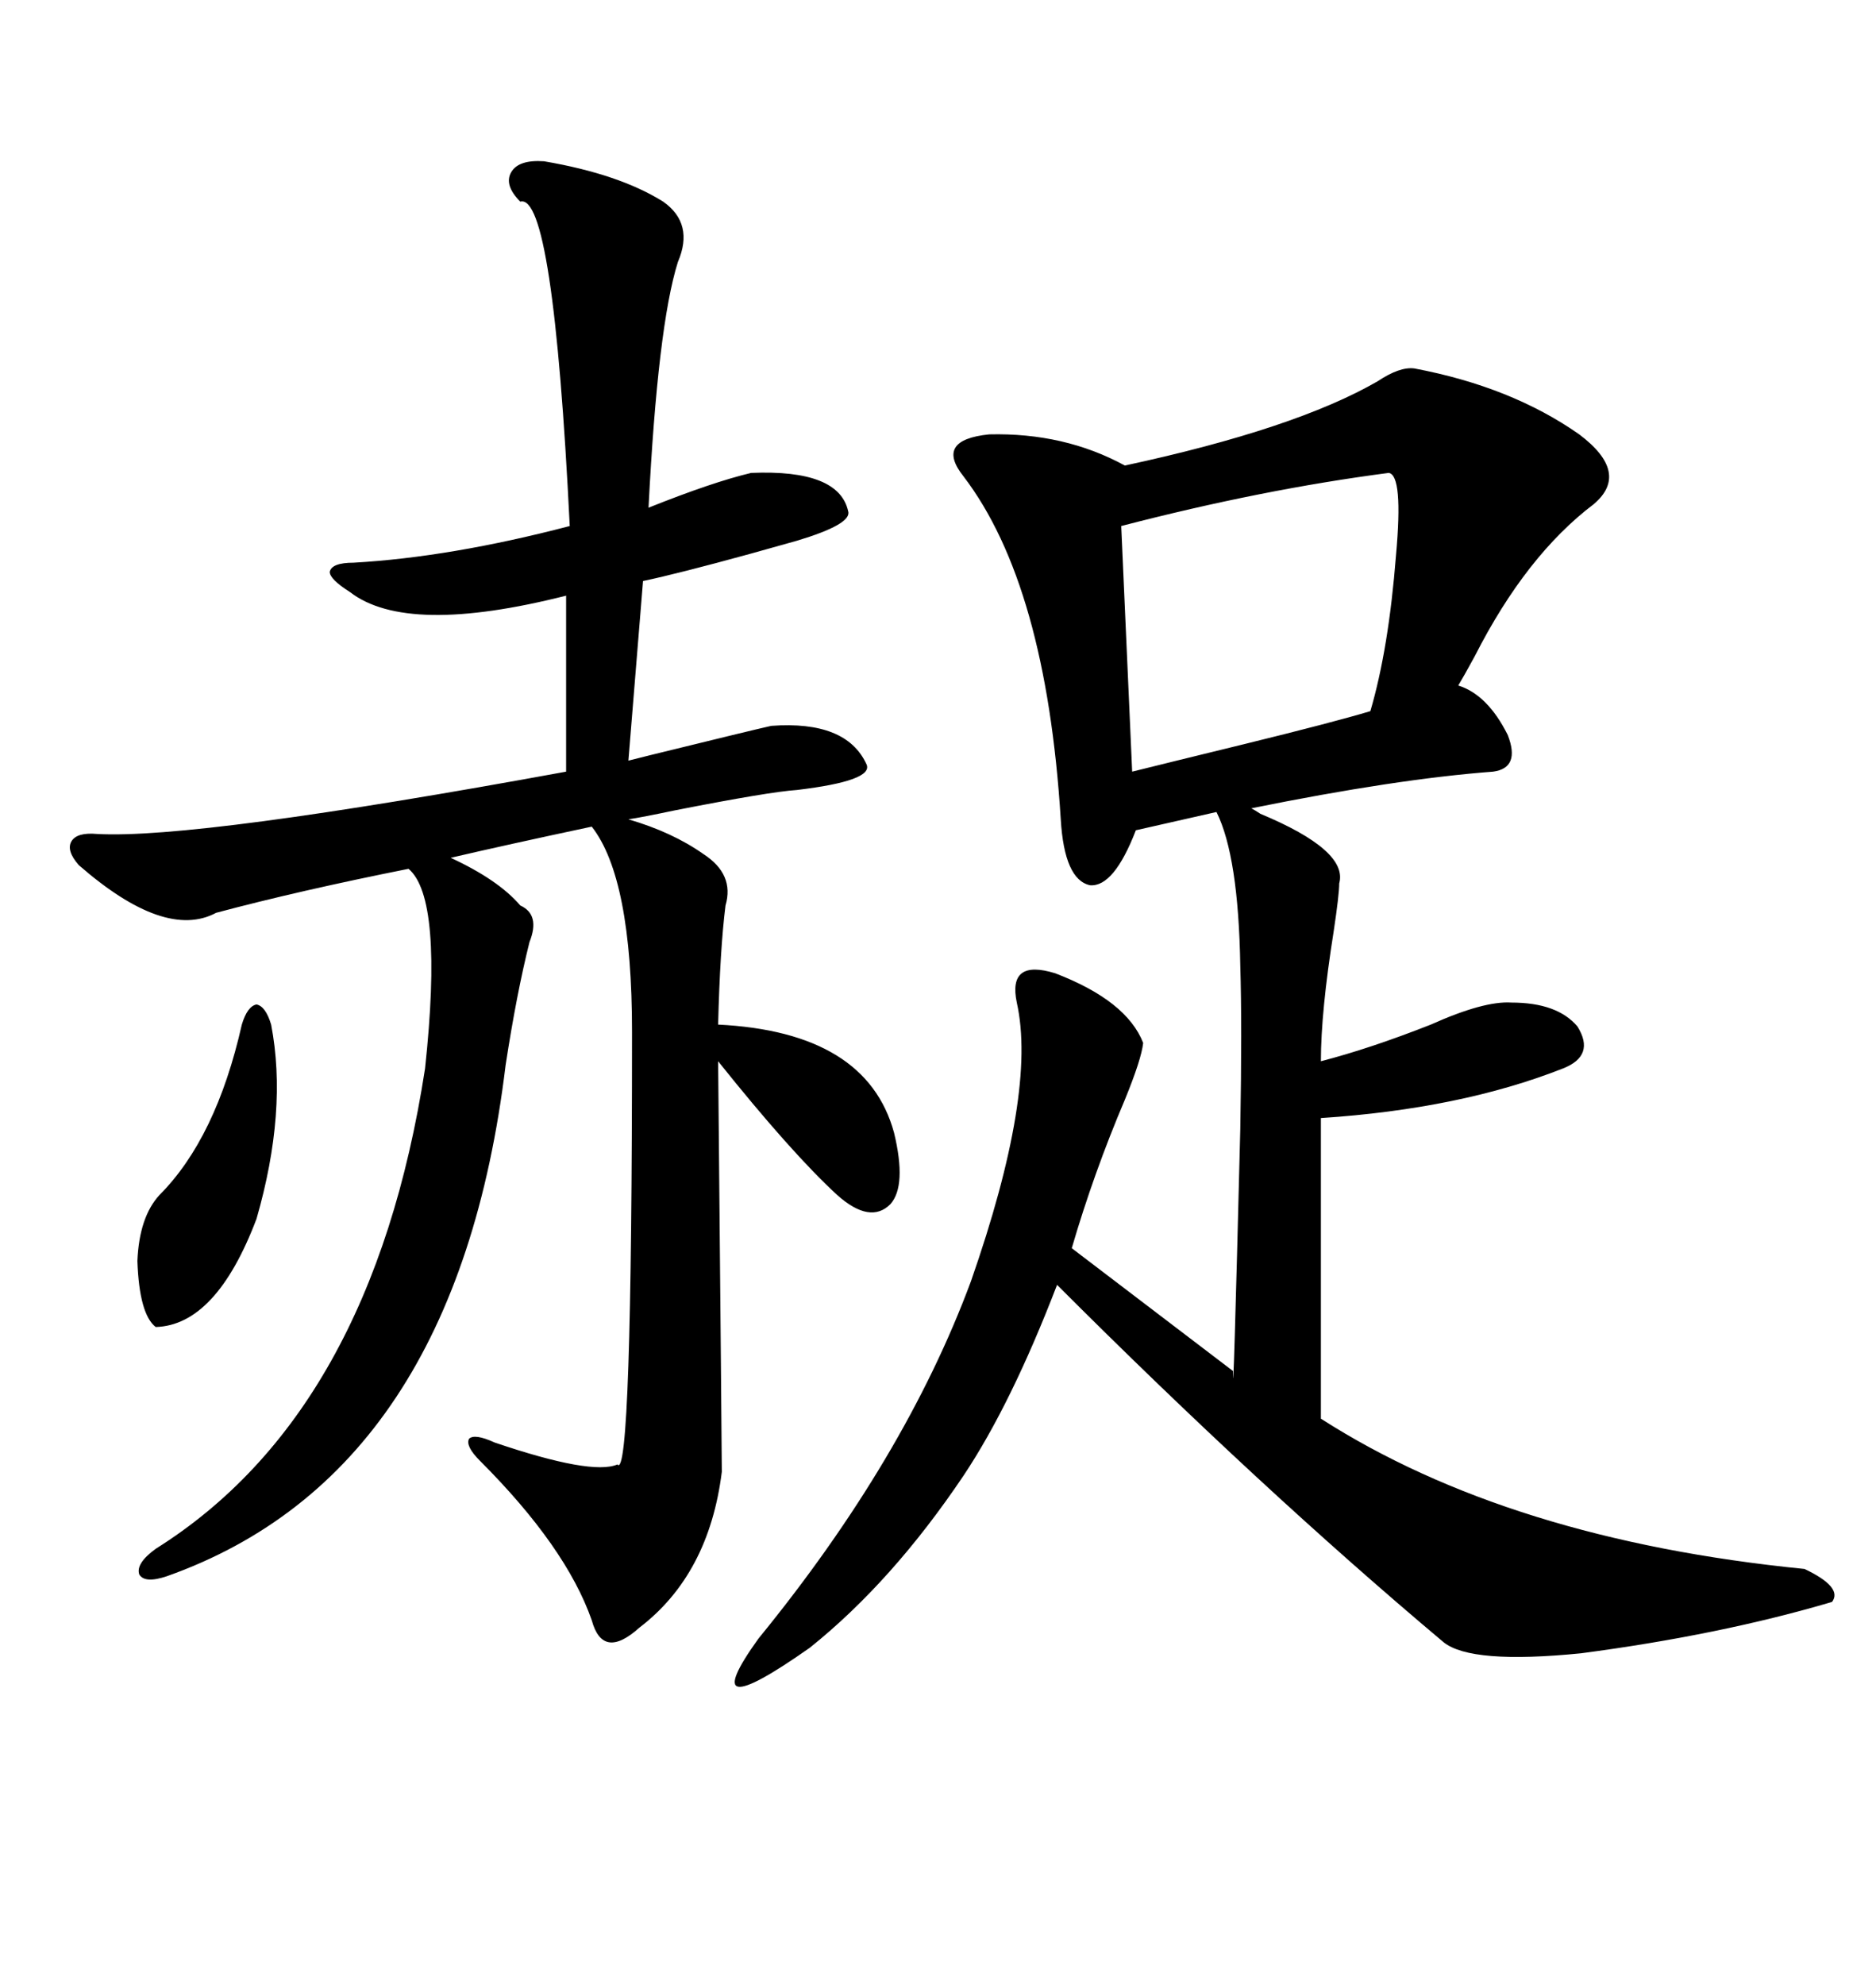 <svg xmlns="http://www.w3.org/2000/svg" xmlns:xlink="http://www.w3.org/1999/xlink" width="300" height="317.285"><path d="M226.17 58.89L226.17 58.89Q241.70 61.82 252.54 69.43L252.54 69.43Q260.74 75.59 254.88 80.57L254.88 80.57Q244.04 88.77 235.84 104.88L235.84 104.88Q234.08 108.11 233.20 109.57L233.20 109.57Q237.89 111.04 241.11 117.48L241.11 117.48Q243.16 122.75 238.77 123.34L238.77 123.34Q223.24 124.51 200.10 129.20L200.10 129.20Q200.68 129.49 201.56 130.08L201.56 130.08Q215.63 135.94 214.16 141.21L214.16 141.21Q214.16 142.97 213.28 148.83L213.28 148.83Q211.23 161.72 211.23 169.63L211.23 169.63Q219.14 167.58 228.81 163.77L228.81 163.77Q237.30 159.96 241.70 160.25L241.70 160.25Q249.02 160.25 252.25 164.06L252.25 164.06Q255.18 168.75 249.90 170.80L249.90 170.80Q233.50 177.25 211.23 178.71L211.23 178.71L211.23 226.76Q241.41 246.09 288.57 250.78L288.57 250.78Q294.73 253.71 292.97 256.05L292.97 256.05Q275.10 261.33 252.83 264.26L252.83 264.26Q235.25 266.02 230.86 262.50L230.86 262.50Q201.56 237.89 169.04 205.37L169.04 205.37Q161.72 224.41 154.10 235.84L154.10 235.84Q142.68 252.83 129.49 263.38L129.49 263.38Q110.74 276.56 121.29 261.91L121.29 261.91Q144.73 233.20 155.27 204.79L155.27 204.79Q165.82 174.61 162.60 160.25L162.60 160.25Q161.13 153.22 168.75 155.57L168.75 155.57Q180.18 159.96 182.81 166.70L182.81 166.70Q182.52 169.34 179.88 175.78L179.88 175.78Q174.90 187.50 171.39 199.51L171.39 199.51L197.17 219.14Q197.17 227.05 198.34 180.47L198.34 180.47Q198.63 163.77 198.34 154.39L198.34 154.39Q198.05 136.82 194.53 129.79L194.53 129.79L181.64 132.71Q178.13 141.80 174.32 141.50L174.32 141.50Q170.21 140.63 169.63 130.96L169.63 130.96Q167.29 93.46 154.10 76.17L154.10 76.17Q149.41 70.31 158.20 69.43L158.20 69.43Q170.21 69.14 179.88 74.41L179.88 74.41Q207.13 68.55 220.31 60.94L220.31 60.94Q223.83 58.59 226.17 58.89ZM87.01 25.78L87.01 25.78Q99.02 27.83 106.05 32.23L106.05 32.23Q111.04 35.74 108.40 41.89L108.40 41.89Q105.18 52.15 103.71 81.15L103.71 81.15Q113.96 77.05 120.12 75.59L120.12 75.59Q134.18 75 135.64 81.74L135.64 81.74Q136.23 83.79 127.44 86.43L127.44 86.43Q125.39 87.01 120.12 88.48L120.12 88.48Q108.40 91.70 102.83 92.87L102.83 92.87L100.49 121.58Q101.66 121.29 104.00 120.70L104.00 120.70Q120.70 116.60 123.34 116.02L123.34 116.02Q135.35 115.14 138.57 122.17L138.57 122.17Q139.75 124.80 127.44 126.27L127.44 126.27Q123.05 126.56 108.11 129.49L108.11 129.49Q102.54 130.66 100.49 130.96L100.49 130.96Q107.52 133.01 112.50 136.52L112.50 136.52Q117.48 139.75 116.02 144.73L116.02 144.73Q115.14 151.76 114.84 163.77L114.84 163.77Q138.57 164.94 142.97 181.05L142.97 181.05Q145.02 189.55 142.38 192.48L142.38 192.48Q139.16 195.70 133.89 191.02L133.89 191.02Q126.56 184.28 114.84 169.63L114.84 169.63Q115.43 232.91 115.43 235.25L115.43 235.25Q113.38 251.66 102.25 260.16L102.25 260.16Q96.39 265.43 94.63 258.98L94.63 258.98Q90.53 247.27 76.76 233.50L76.76 233.50Q74.41 231.15 75 229.98L75 229.98Q75.88 229.10 79.10 230.57L79.10 230.57Q94.63 235.84 98.73 234.08L98.73 234.08Q101.07 237.01 101.07 164.94L101.07 164.94Q101.07 140.33 94.63 132.13L94.63 132.13Q80.86 135.06 72.07 137.11L72.07 137.11Q79.69 140.63 83.20 144.73L83.20 144.73Q86.43 146.19 84.67 150.59L84.67 150.59Q82.62 158.79 80.86 170.21L80.86 170.21Q72.95 235.55 26.66 251.95L26.66 251.95Q23.14 253.13 22.27 251.66L22.27 251.66Q21.68 249.90 24.90 247.56L24.90 247.56Q59.47 225.88 67.97 170.80L67.97 170.80Q70.90 143.55 65.33 138.87L65.33 138.87Q47.75 142.38 34.57 145.90L34.57 145.90Q26.37 150.29 12.60 138.28L12.60 138.28Q10.55 135.94 11.43 134.47L11.43 134.47Q12.30 133.01 15.53 133.30L15.53 133.30Q31.35 134.18 90.53 123.34L90.53 123.34L90.53 95.21Q65.04 101.66 55.96 94.63L55.96 94.63Q52.73 92.58 52.73 91.41L52.73 91.41Q53.03 89.94 56.54 89.94L56.54 89.94Q72.07 89.06 91.11 84.08L91.11 84.08Q88.48 30.76 83.20 32.23L83.20 32.23Q80.57 29.59 81.74 27.54L81.74 27.54Q82.91 25.49 87.01 25.78ZM222.07 75.59L222.07 75.59Q201.86 78.22 179.30 84.08L179.30 84.08L181.05 123.34Q186.91 121.88 198.93 118.95L198.93 118.95Q213.28 115.43 219.14 113.67L219.14 113.67Q222.07 103.71 223.24 88.77L223.24 88.77Q224.41 75.88 222.07 75.59ZM38.67 163.77L38.67 163.77Q39.55 160.84 41.02 160.55L41.02 160.55Q42.48 160.84 43.36 163.77L43.36 163.77Q46.00 177.54 41.02 194.82L41.02 194.82Q34.57 211.82 24.90 212.11L24.90 212.11Q22.27 210.06 21.97 201.56L21.97 201.56Q22.27 194.53 25.49 191.02L25.49 191.02Q34.57 181.93 38.67 163.77Z"/></svg>